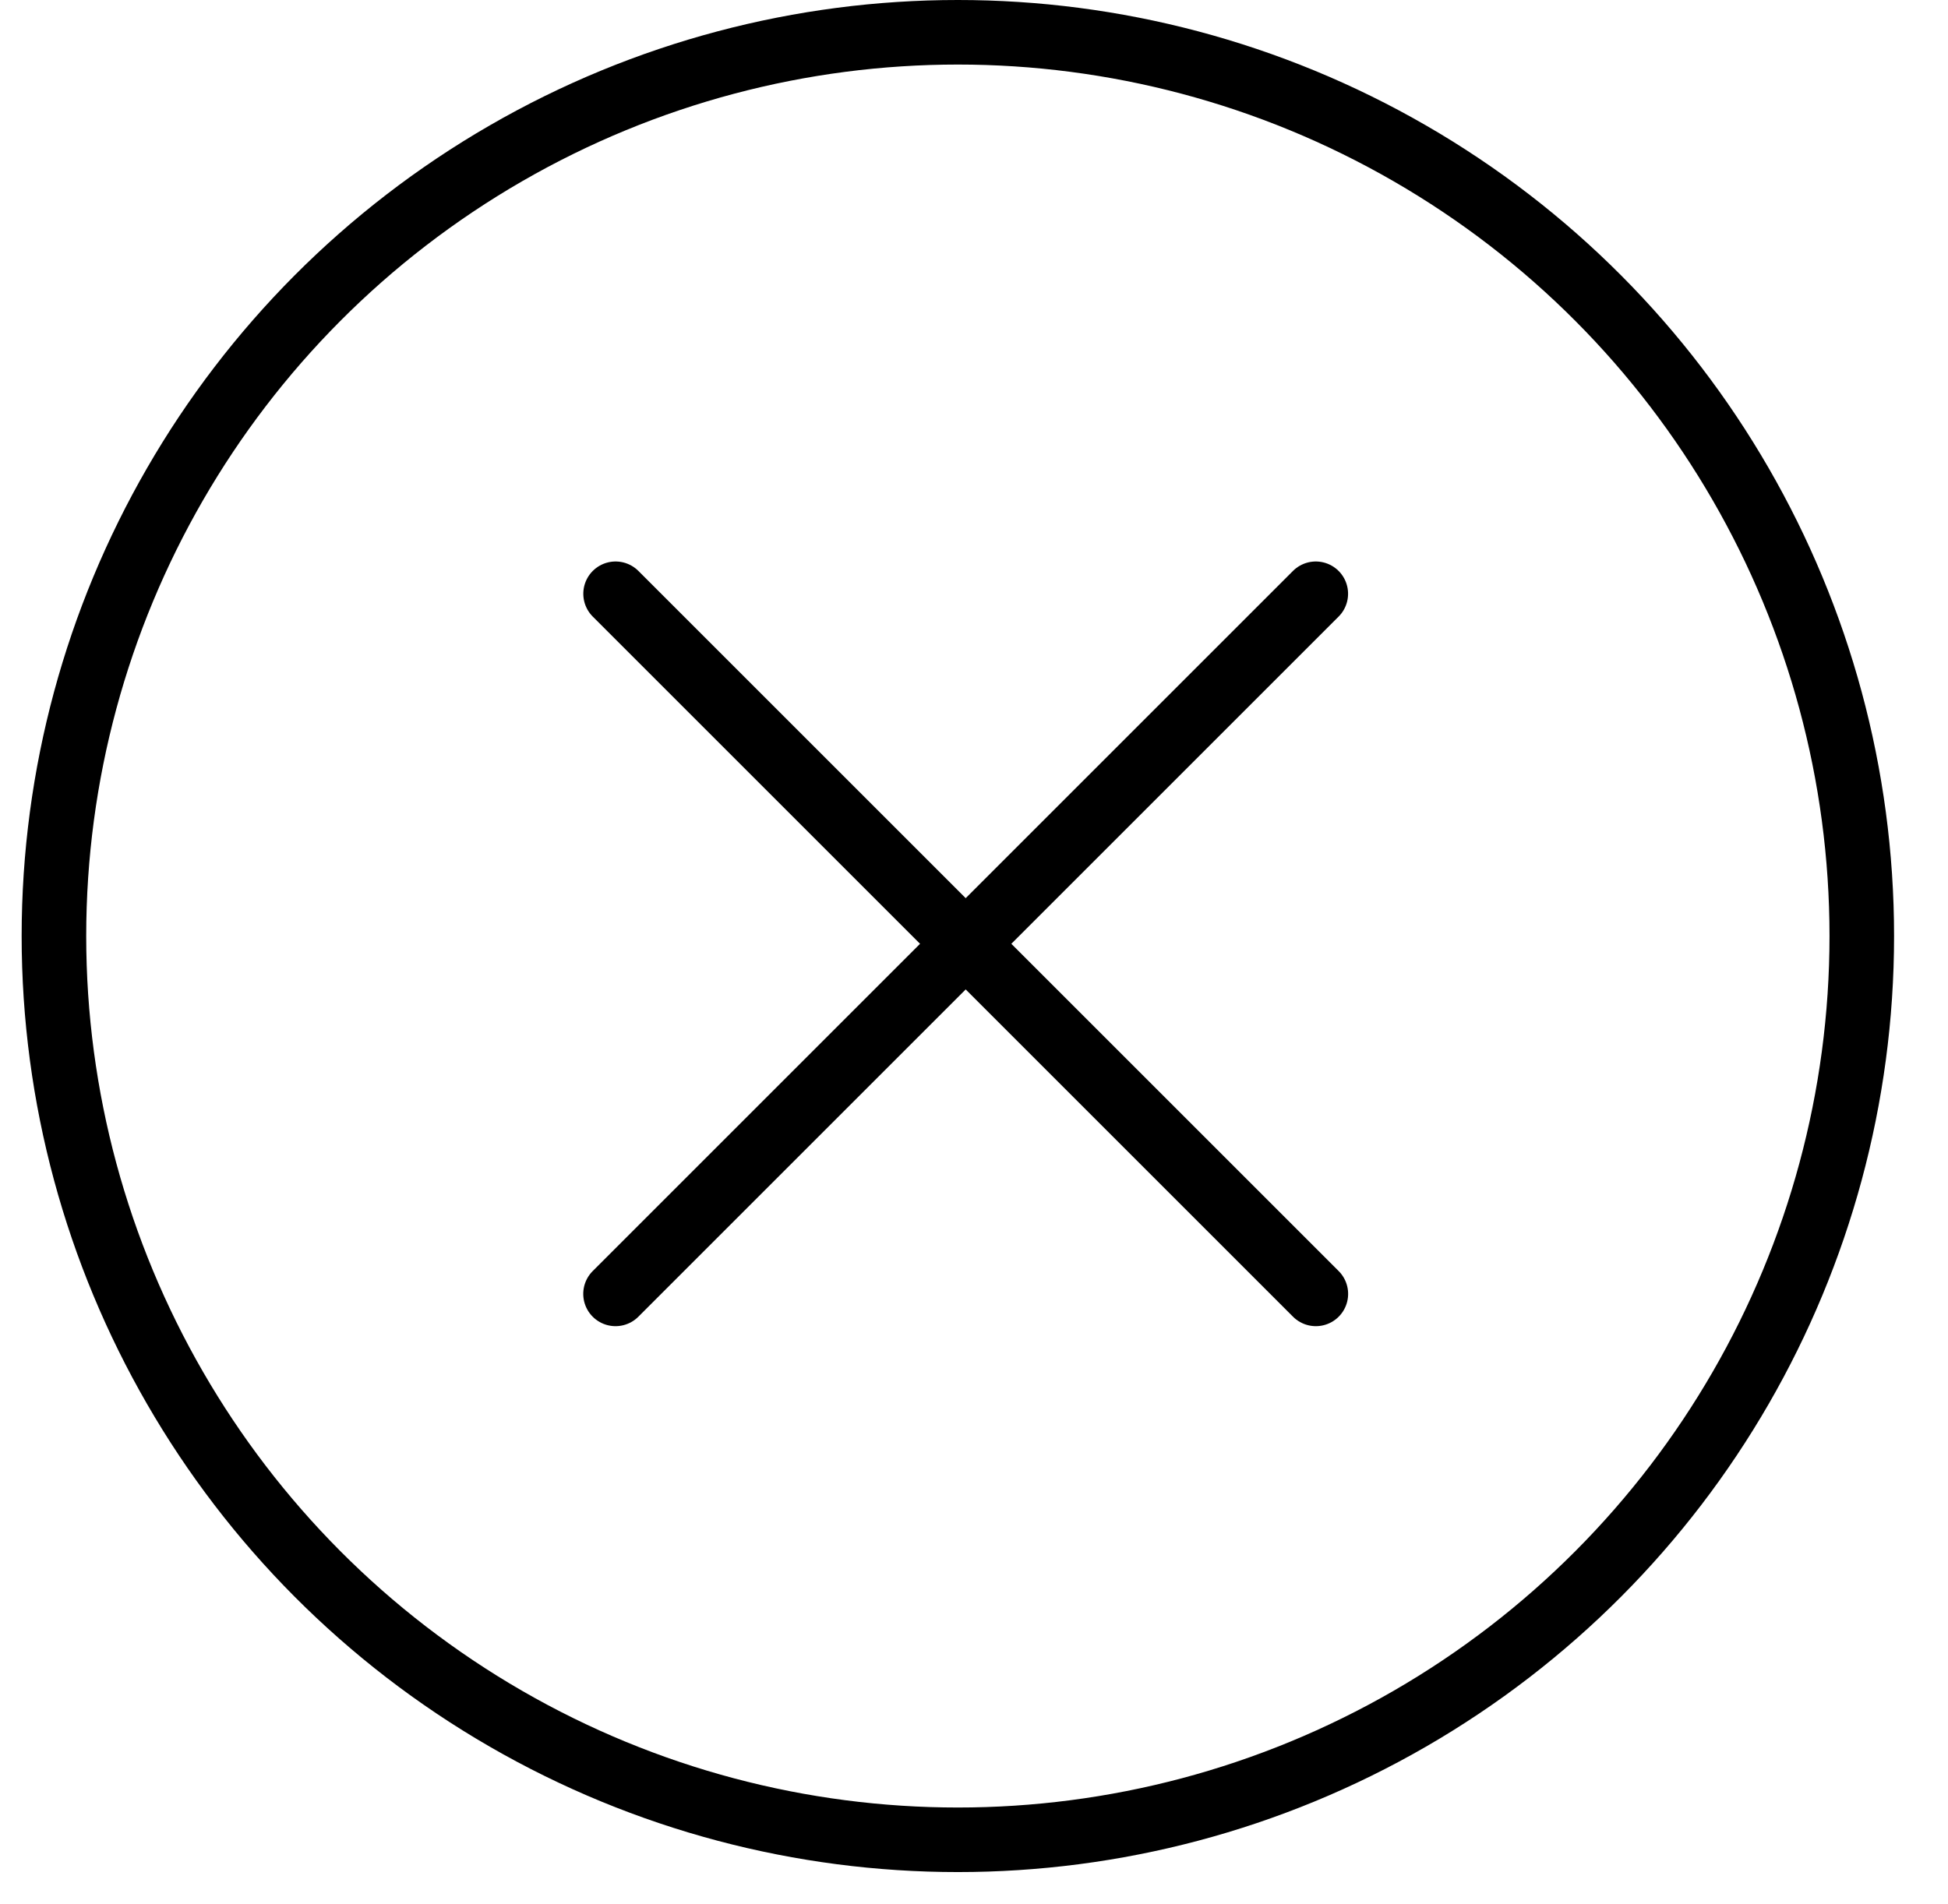 <svg xmlns="http://www.w3.org/2000/svg" width="45" height="44" viewBox="0 0 59 59">
    <g id="Componente_25_2" data-name="Componente 25 – 2" transform="translate(0.483 -16.517)">
        <g id="Raggruppa_14209" data-name="Raggruppa 14209" transform="translate(0 17)">
            <g id="Ellisse_1649" data-name="Ellisse 1649" transform="translate(-0.483 -0.483)" fill="none" stroke="currentColor" stroke-width="2">
                <circle cx="29" cy="29" r="29" stroke="none"></circle>
                <circle cx="29" cy="29" r="28" fill="none"></circle>
            </g>
            <g id="Raggruppa_14208" data-name="Raggruppa 14208" transform="translate(17.913 17.913)">
                <line id="Linea_4169" data-name="Linea 4169" x2="30.676" transform="translate(21.693 21.691) rotate(-135)" fill="none" stroke="currentColor" stroke-linecap="round" stroke-width="2"></line>
                <line id="Linea_4171" data-name="Linea 4171" x2="30.676" transform="translate(0 21.691) rotate(-45)" fill="none" stroke="currentColor" stroke-linecap="round" stroke-width="2"></line>
            </g>
        </g>
    </g>
</svg>